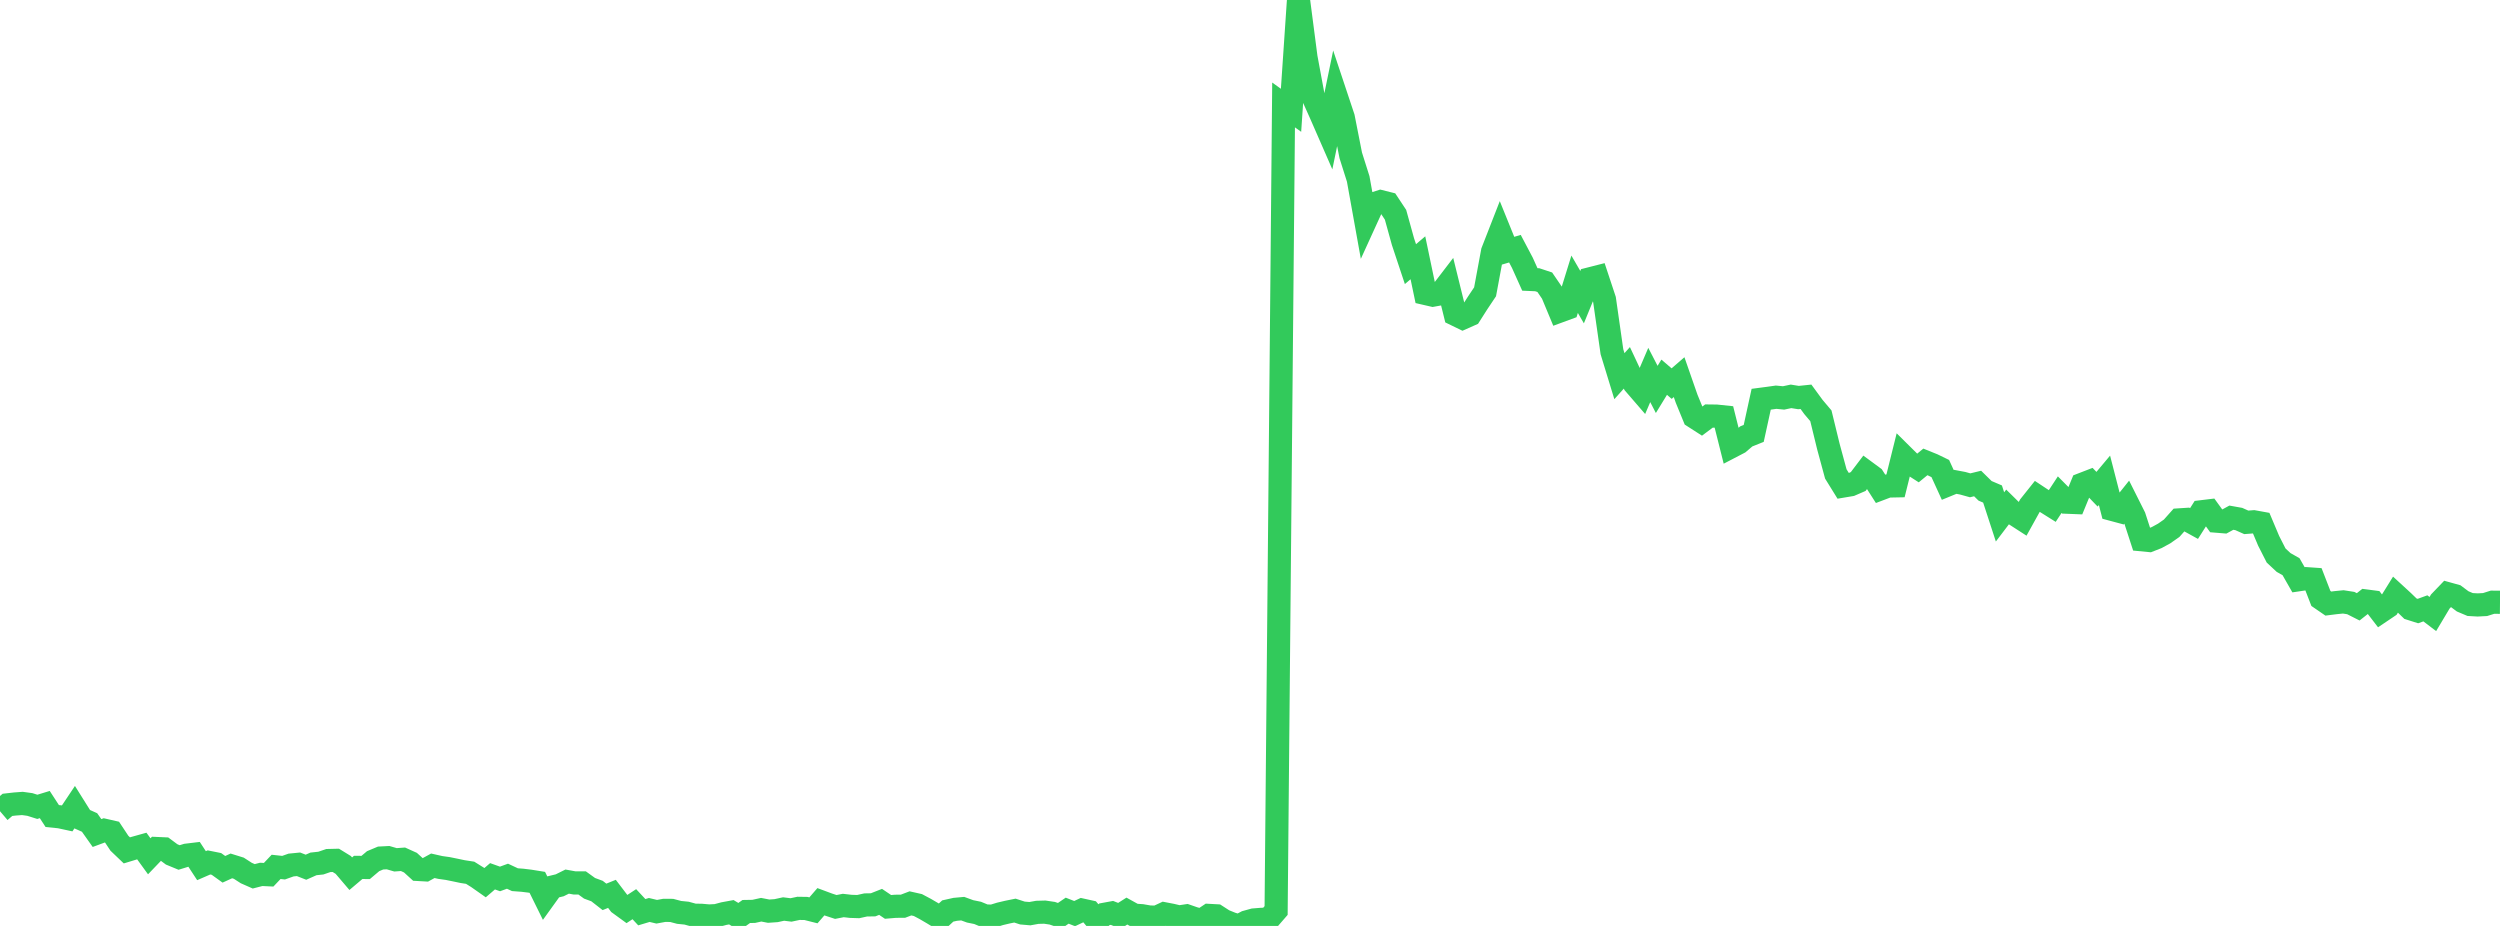<?xml version="1.0" standalone="no"?>
<!DOCTYPE svg PUBLIC "-//W3C//DTD SVG 1.1//EN" "http://www.w3.org/Graphics/SVG/1.1/DTD/svg11.dtd">

<svg width="135" height="50" viewBox="0 0 135 50" preserveAspectRatio="none" 
  xmlns="http://www.w3.org/2000/svg"
  xmlns:xlink="http://www.w3.org/1999/xlink">


<polyline points="0.0, 43.806 0.403, 43.462 0.806, 43.416 1.209, 43.386 1.612, 43.442 2.015, 43.569 2.418, 43.446 2.821, 44.066 3.224, 44.107 3.627, 44.194 4.03, 43.591 4.433, 44.234 4.836, 44.414 5.239, 44.984 5.642, 44.835 6.045, 44.927 6.448, 45.535 6.851, 45.92 7.254, 45.798 7.657, 45.685 8.06, 46.24 8.463, 45.82 8.866, 45.838 9.269, 46.138 9.672, 46.304 10.075, 46.18 10.478, 46.131 10.881, 46.746 11.284, 46.571 11.687, 46.652 12.09, 46.942 12.493, 46.759 12.896, 46.884 13.299, 47.144 13.701, 47.321 14.104, 47.217 14.507, 47.236 14.91, 46.811 15.313, 46.855 15.716, 46.712 16.119, 46.672 16.522, 46.83 16.925, 46.651 17.328, 46.607 17.731, 46.469 18.134, 46.459 18.537, 46.707 18.94, 47.18 19.343, 46.839 19.746, 46.843 20.149, 46.503 20.552, 46.334 20.955, 46.313 21.358, 46.43 21.761, 46.401 22.164, 46.583 22.567, 46.95 22.97, 46.973 23.373, 46.752 23.776, 46.843 24.179, 46.9 24.582, 46.982 24.985, 47.067 25.388, 47.129 25.791, 47.381 26.194, 47.664 26.597, 47.319 27.0, 47.463 27.403, 47.315 27.806, 47.503 28.209, 47.533 28.612, 47.582 29.015, 47.647 29.418, 48.463 29.821, 47.903 30.224, 47.806 30.627, 47.606 31.03, 47.679 31.433, 47.677 31.836, 47.968 32.239, 48.117 32.642, 48.431 33.045, 48.268 33.448, 48.797 33.851, 49.09 34.254, 48.826 34.657, 49.259 35.06, 49.138 35.463, 49.234 35.866, 49.16 36.269, 49.162 36.672, 49.269 37.075, 49.31 37.478, 49.42 37.881, 49.427 38.284, 49.463 38.687, 49.443 39.09, 49.335 39.493, 49.261 39.896, 49.506 40.299, 49.221 40.701, 49.214 41.104, 49.125 41.507, 49.203 41.91, 49.175 42.313, 49.087 42.716, 49.137 43.119, 49.051 43.522, 49.057 43.925, 49.159 44.328, 48.694 44.731, 48.844 45.134, 48.976 45.537, 48.897 45.94, 48.943 46.343, 48.956 46.746, 48.867 47.149, 48.86 47.552, 48.701 47.955, 48.973 48.358, 48.939 48.761, 48.936 49.164, 48.782 49.567, 48.873 49.97, 49.087 50.373, 49.323 50.776, 49.566 51.179, 49.194 51.582, 49.104 51.985, 49.067 52.388, 49.214 52.791, 49.296 53.194, 49.462 53.597, 49.473 54.0, 49.349 54.403, 49.254 54.806, 49.172 55.209, 49.303 55.612, 49.338 56.015, 49.266 56.418, 49.255 56.821, 49.315 57.224, 49.45 57.627, 49.176 58.03, 49.335 58.433, 49.144 58.836, 49.233 59.239, 49.714 59.642, 49.371 60.045, 49.297 60.448, 49.454 60.851, 49.198 61.254, 49.421 61.657, 49.447 62.06, 49.517 62.463, 49.53 62.866, 49.342 63.269, 49.42 63.672, 49.515 64.075, 49.454 64.478, 49.594 64.881, 49.702 65.284, 49.432 65.687, 49.454 66.09, 49.714 66.493, 49.877 66.896, 50.0 67.299, 49.789 67.701, 49.678 68.104, 49.646 68.507, 49.632 68.91, 49.168 69.313, 5.667 69.716, 5.956 70.119, 0.0 70.522, 3.096 70.925, 5.271 71.328, 6.17 71.731, 7.092 72.134, 5.133 72.537, 6.343 72.94, 8.388 73.343, 9.662 73.746, 11.9 74.149, 11.017 74.552, 10.886 74.955, 10.987 75.358, 11.596 75.761, 13.05 76.164, 14.263 76.567, 13.92 76.97, 15.847 77.373, 15.94 77.776, 15.867 78.179, 15.341 78.582, 16.976 78.985, 17.172 79.388, 16.993 79.791, 16.36 80.194, 15.757 80.597, 13.587 81.0, 12.553 81.403, 13.548 81.806, 13.429 82.209, 14.193 82.612, 15.089 83.015, 15.107 83.418, 15.24 83.821, 15.83 84.224, 16.798 84.627, 16.65 85.03, 15.35 85.433, 16.046 85.836, 15.062 86.239, 14.959 86.642, 16.175 87.045, 18.996 87.448, 20.313 87.851, 19.863 88.254, 20.723 88.657, 21.19 89.06, 20.248 89.463, 21.029 89.866, 20.37 90.269, 20.715 90.672, 20.366 91.075, 21.523 91.478, 22.507 91.881, 22.766 92.284, 22.465 92.687, 22.47 93.09, 22.512 93.493, 24.119 93.896, 23.909 94.299, 23.565 94.701, 23.404 95.104, 21.559 95.507, 21.506 95.91, 21.449 96.313, 21.488 96.716, 21.403 97.119, 21.468 97.522, 21.426 97.925, 21.977 98.328, 22.454 98.731, 24.107 99.134, 25.593 99.537, 26.244 99.94, 26.176 100.343, 26.002 100.746, 25.471 101.149, 25.768 101.552, 26.398 101.955, 26.245 102.358, 26.237 102.761, 24.616 103.164, 25.015 103.567, 25.274 103.97, 24.943 104.373, 25.106 104.776, 25.302 105.179, 26.184 105.582, 26.019 105.985, 26.095 106.388, 26.207 106.791, 26.109 107.194, 26.505 107.597, 26.677 108.0, 27.913 108.403, 27.382 108.806, 27.779 109.209, 28.039 109.612, 27.312 110.015, 26.806 110.418, 27.073 110.821, 27.326 111.224, 26.712 111.627, 27.119 112.03, 27.135 112.433, 26.154 112.836, 25.998 113.239, 26.418 113.642, 25.937 114.045, 27.504 114.448, 27.612 114.851, 27.107 115.254, 27.91 115.657, 29.148 116.06, 29.187 116.463, 29.028 116.866, 28.808 117.269, 28.526 117.672, 28.074 118.075, 28.048 118.478, 28.27 118.881, 27.635 119.284, 27.586 119.687, 28.142 120.09, 28.175 120.493, 27.955 120.896, 28.027 121.299, 28.207 121.701, 28.176 122.104, 28.249 122.507, 29.205 122.91, 29.997 123.313, 30.373 123.716, 30.602 124.119, 31.307 124.522, 31.247 124.925, 31.275 125.328, 32.316 125.731, 32.593 126.134, 32.542 126.537, 32.502 126.94, 32.565 127.343, 32.769 127.746, 32.451 128.149, 32.504 128.552, 33.028 128.955, 32.757 129.358, 32.108 129.761, 32.478 130.164, 32.869 130.567, 32.997 130.97, 32.851 131.373, 33.158 131.776, 32.482 132.179, 32.062 132.582, 32.174 132.985, 32.474 133.388, 32.644 133.791, 32.667 134.194, 32.646 134.597, 32.519 135.0, 32.523" fill="none" stroke="#32ca5b" stroke-width="1.25"/>

</svg>